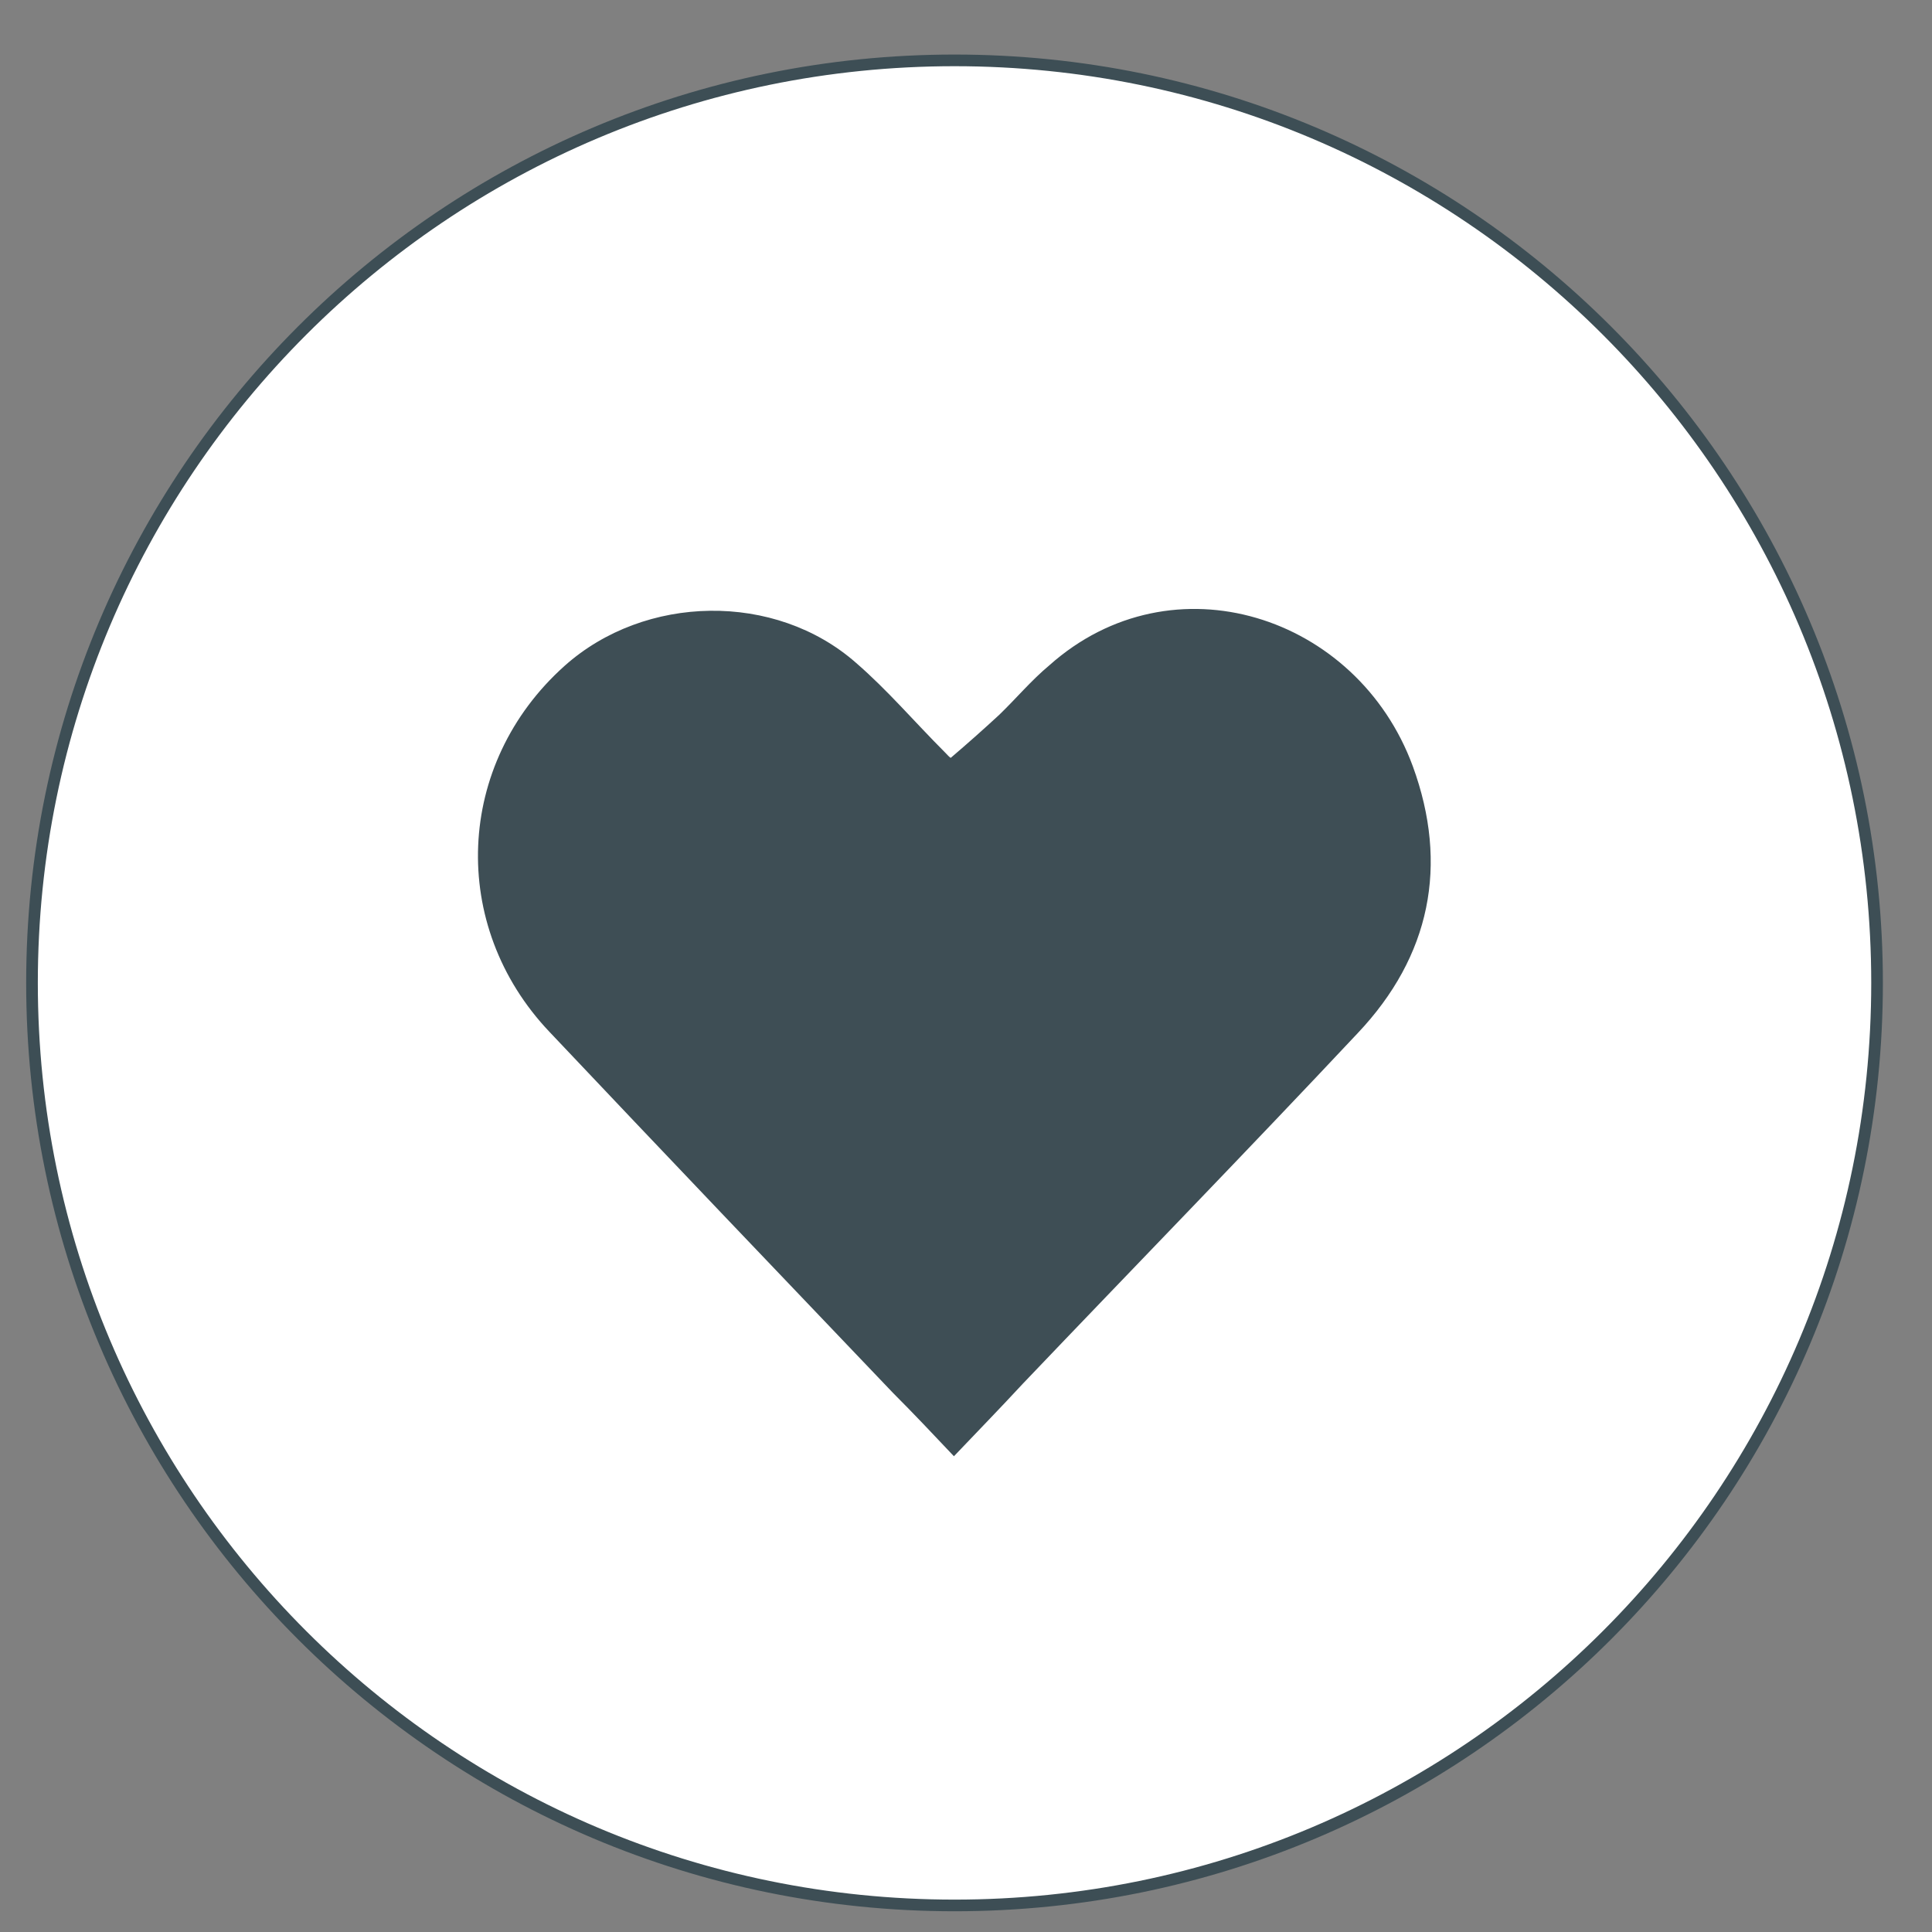 <svg version="1.1" id="Lager_1" xmlns="http://www.w3.org/2000/svg" xmlns:xlink="http://www.w3.org/1999/xlink" x="0px" y="0px"
	 viewBox="0 0 32 32" enable-background="new 0 0 32 32" xml:space="preserve">
<rect x="0" y="0" width="32" height="32" fill="#808080" stroke="none"/>
<path fill="#FFFFFF" d="M31.06,16.28c0-8.42-6.83-15.26-15.26-15.26c-8.42,0-15.25,6.83-15.25,15.26c0,8.42,6.83,15.25,15.25,15.25
	C24.23,31.54,31.06,24.71,31.06,16.28"/>
<path fill="#FFFFFF" stroke="#3D4E55" stroke-width="0.193" stroke-miterlimit="10" d="M31.09,16.28C31.09,7.84,24.25,1,15.81,1
	S0.53,7.84,0.53,16.28s6.84,15.28,15.28,15.28C24.25,31.56,31.09,24.72,31.09,16.28"/>
<path fill="#3E4E55" d="M15.8,24.12c-0.34-0.36-0.67-0.71-1.01-1.05c-1.9-1.99-3.8-3.98-5.69-5.98c-1.67-1.76-1.56-4.44,0.25-6.06
	c1.33-1.19,3.49-1.23,4.83-0.05c0.52,0.45,0.97,0.98,1.46,1.47c0.05,0.05,0.1,0.11,0.11,0.1c0.27-0.23,0.54-0.47,0.8-0.71
	c0.28-0.27,0.53-0.57,0.83-0.82c2.04-1.82,5.1-0.83,6.02,1.67c0.6,1.64,0.29,3.15-0.91,4.42c-1.83,1.95-3.7,3.87-5.55,5.81
	C16.57,23.32,16.19,23.71,15.8,24.12"/>
</svg>
